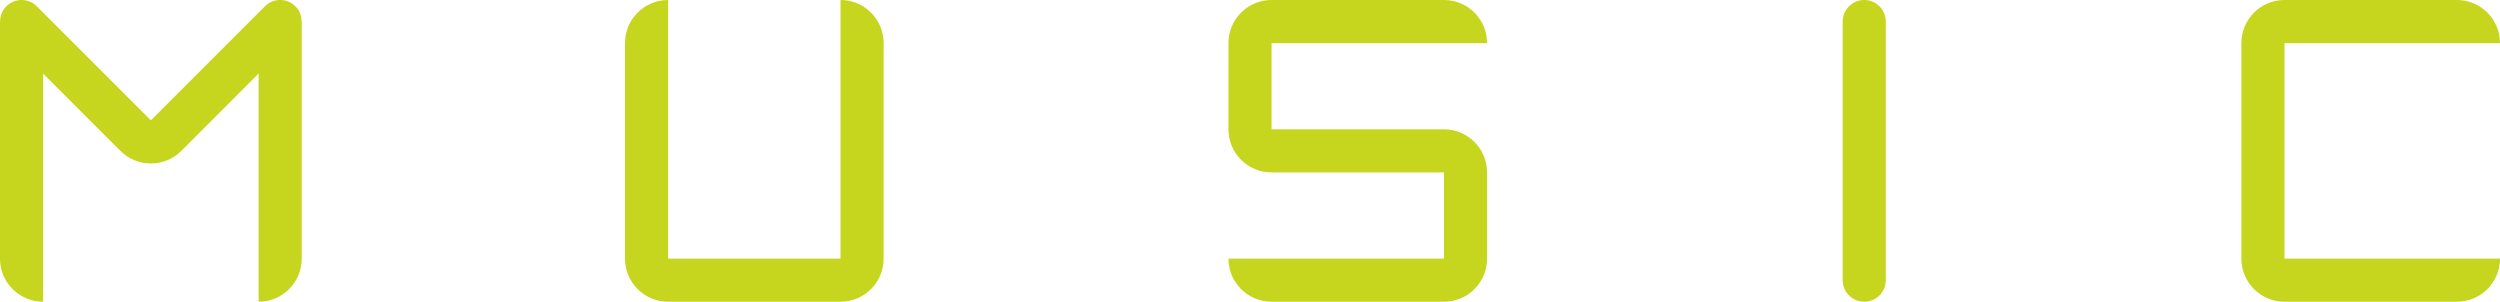 <?xml version="1.0" encoding="UTF-8"?>
<svg id="a" data-name="Layer 1" xmlns="http://www.w3.org/2000/svg" width="928" height="112" viewBox="0 0 928 112">
  <g fill="#C6D51D">
    <path d="M692,112c-4.42,0-8-3.58-8-8V8C684,3.58,687.58,0,692,0s8,3.58,8,8v96c0,4.42-3.58,8-8,8Z"/>
    <path d="M248,0h0C239.16,0,232,7.16,232,16v80c0,8.84,7.16,16,16,16h64c8.84,0,16-7.16,16-16V16C328,7.16,320.84,0,312,0h0v96h-64V0Z"/>
    <path d="M928,16h0c0-8.84-7.16-16-16-16h-64c-8.84,0-16,7.16-16,16h0v80h0c0,8.84,7.16,16,16,16h64c8.84,0,16-7.16,16-16h0s-80,0-80,0V16h80Z"/>
    <path d="M67.31,56L109.34,13.97c2.82-2.82,3.51-7.36,1.19-10.6-2.96-4.12-8.75-4.47-12.18-1.03l-42.34,42.34L13.66,2.34C10.22-1.09,4.43-.75,1.47,3.37-.86,6.61-.16,11.15,2.66,13.97l42.03,42.03h0c6.25,6.25,16.38,6.25,22.62,0h0Z"/>
    <path d="M96,112h0V8h16v88c0,8.84-7.16,16-16,16Z"/>
    <path d="M16,112h0C7.16,112,0,104.84,0,96V8h16v104Z"/>
    <path d="M536,112h-64c-8.84,0-16-7.16-16-16h0s80,0,80,0v-32h-64c-8.84,0-16-7.16-16-16v-32C456,7.16,463.16,0,472,0h64C544.84,0,552,7.16,552,16h0s-80,0-80,0v32h64c8.84,0,16,7.16,16,16v32c0,8.84-7.16,16-16,16Z"/>
  </g>
</svg>
